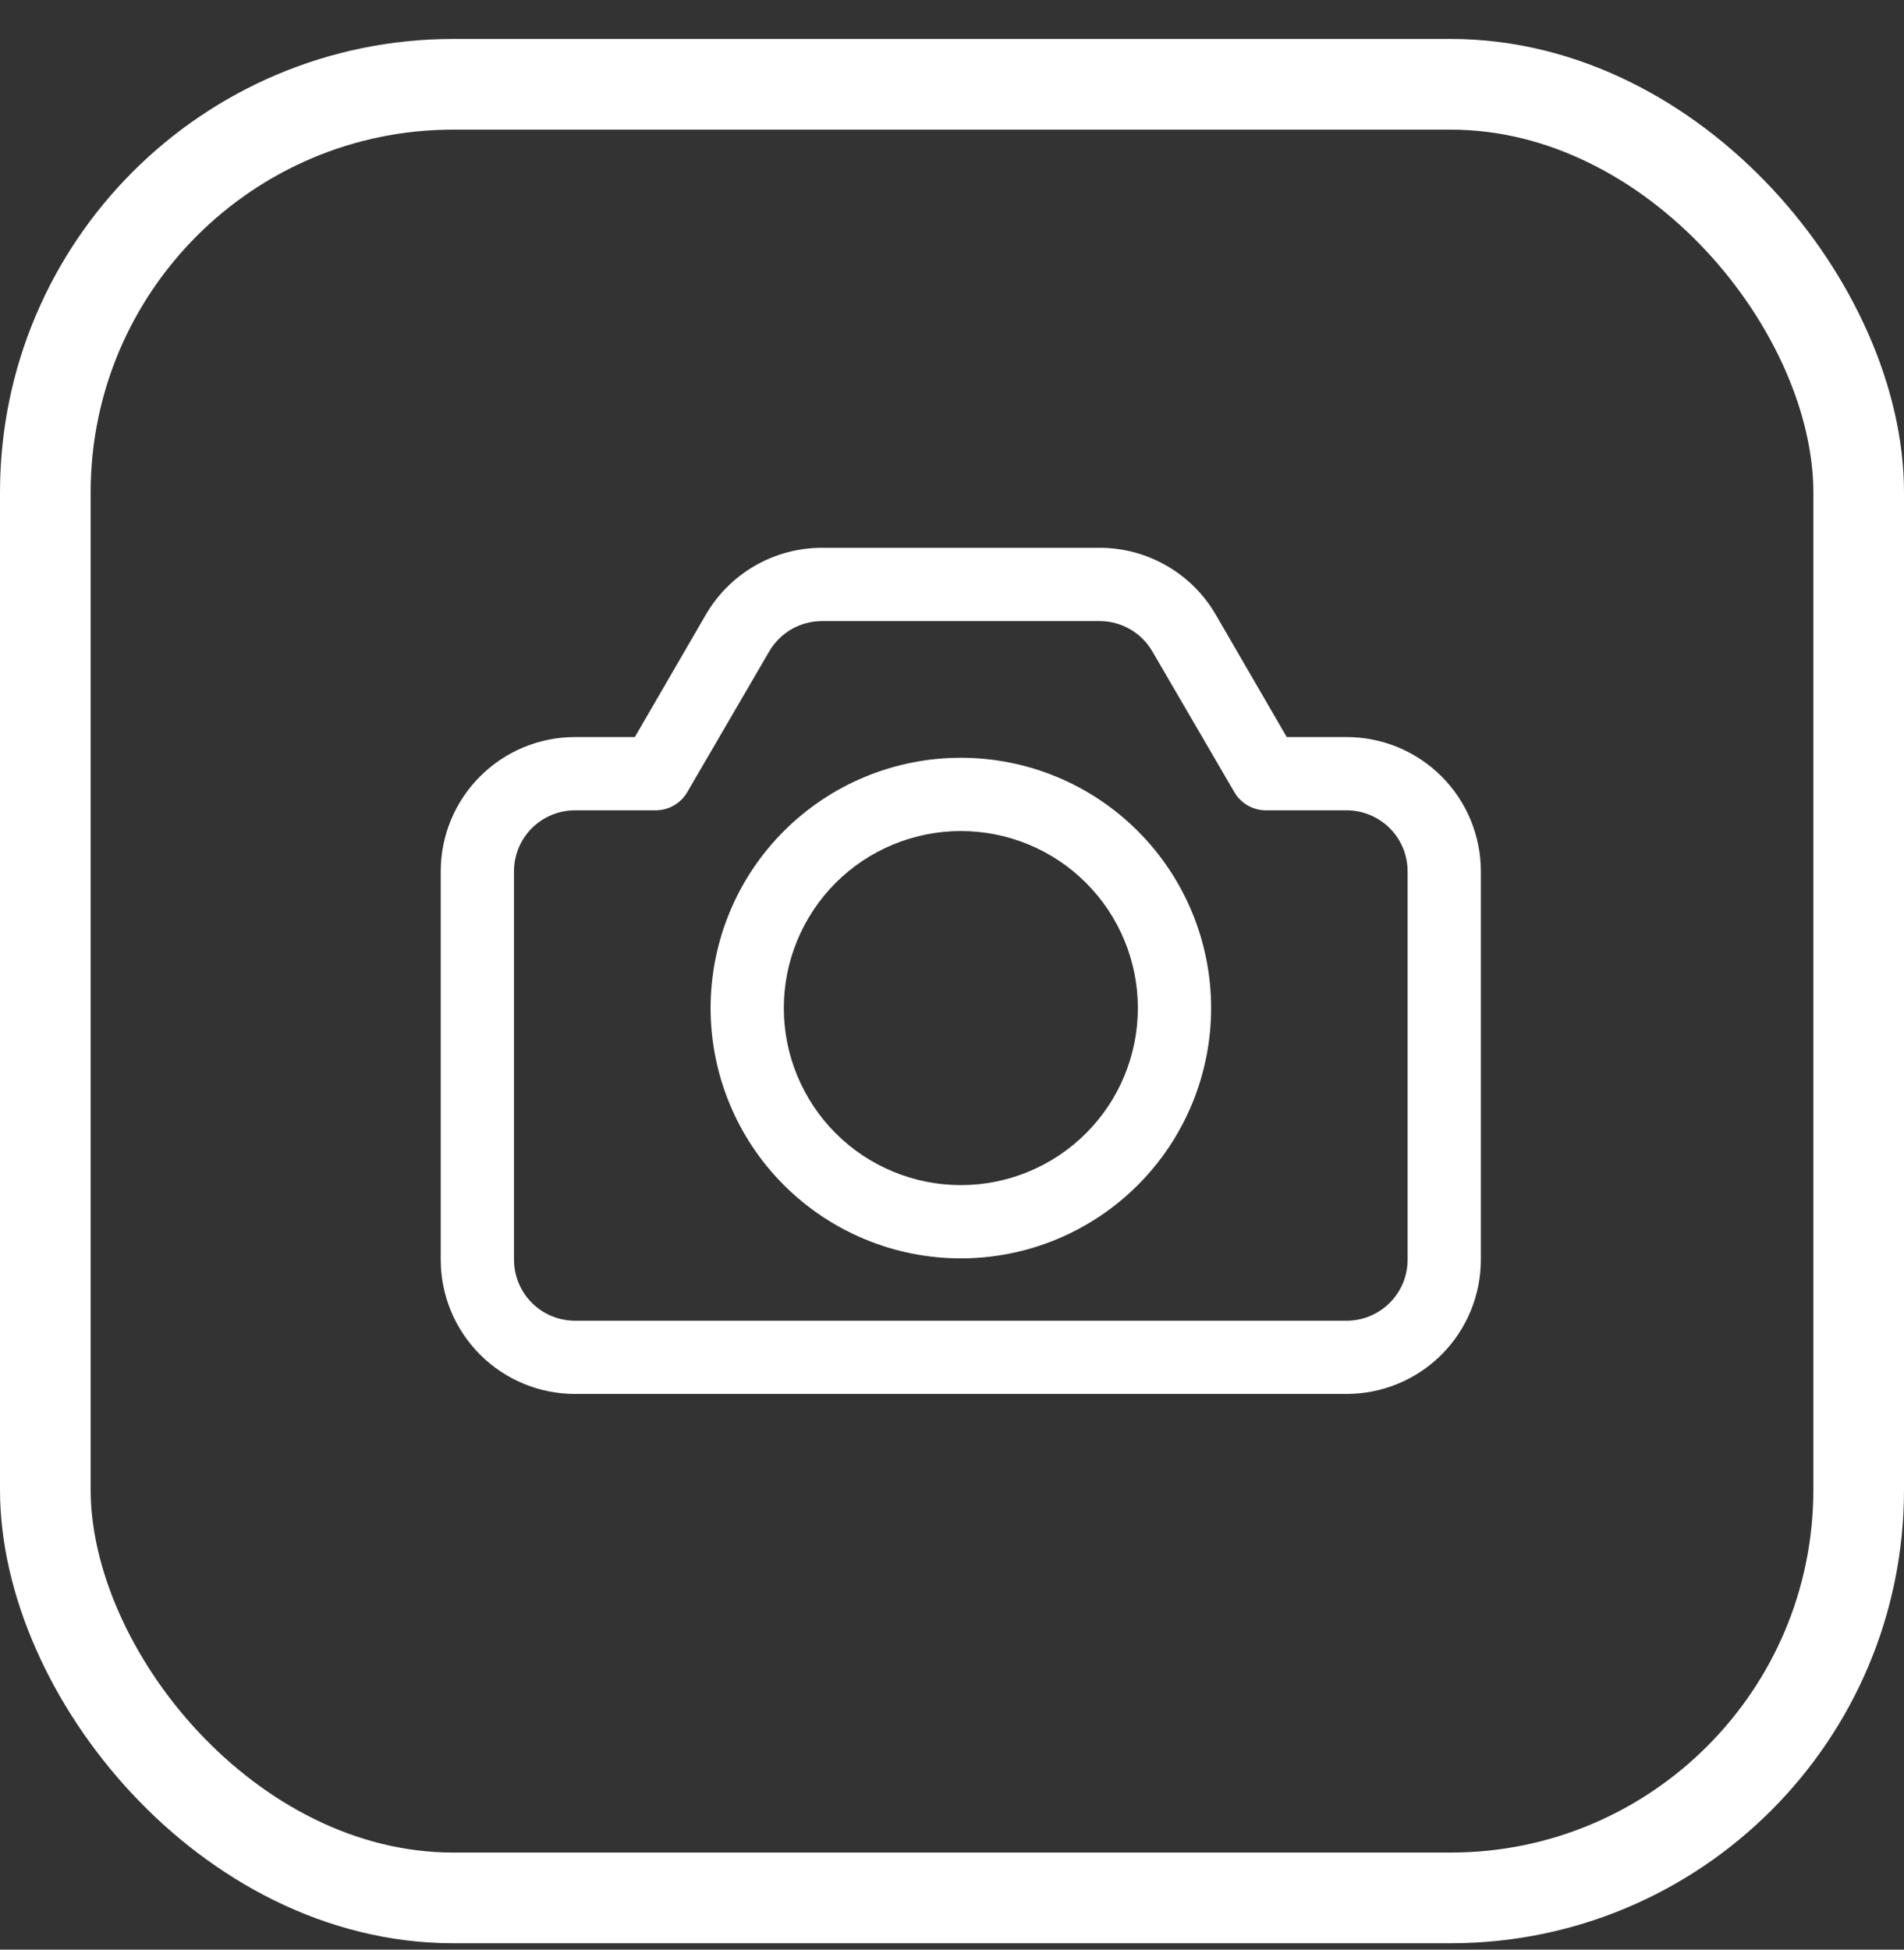 <svg width="42" height="43" viewBox="0 0 42 43" fill="none" xmlns="http://www.w3.org/2000/svg">
<rect x="0" y="0" width="42" height="43" fill="#333333" stroke="none"/>
<path d="M12.684 16.256H14.004L15.566 13.563C16.094 12.649 17.068 12.085 18.124 12.082H24.264C25.32 12.085 26.294 12.649 26.822 13.563L28.384 16.256H29.704C30.489 16.256 31.243 16.568 31.799 17.124C32.354 17.679 32.666 18.433 32.666 19.218V27.782C32.666 28.568 32.354 29.321 31.799 29.877C31.243 30.432 30.489 30.744 29.704 30.744H12.684C11.899 30.744 11.145 30.432 10.59 29.877C10.034 29.321 9.722 28.568 9.722 27.782V19.218C9.722 18.433 10.034 17.679 10.59 17.124C11.145 16.568 11.899 16.256 12.684 16.256ZM11.338 27.782C11.338 28.139 11.48 28.482 11.732 28.734C11.985 28.987 12.327 29.129 12.684 29.129H29.704C30.061 29.129 30.403 28.987 30.656 28.734C30.909 28.482 31.05 28.139 31.05 27.782V19.218C31.05 18.861 30.909 18.519 30.656 18.266C30.403 18.014 30.061 17.872 29.704 17.872H27.926C27.785 17.872 27.645 17.835 27.522 17.764C27.399 17.693 27.297 17.591 27.226 17.468L25.422 14.371C25.183 13.957 24.742 13.701 24.264 13.698H18.124C17.646 13.701 17.205 13.957 16.966 14.371L15.162 17.468C15.091 17.591 14.989 17.693 14.866 17.764C14.743 17.835 14.603 17.872 14.462 17.872H12.684C12.327 17.872 11.985 18.014 11.732 18.266C11.479 18.519 11.338 18.861 11.338 19.218L11.338 27.782Z" fill="white"/>
<path d="M21.195 16.713C22.659 16.713 24.064 17.294 25.099 18.33C26.134 19.365 26.716 20.769 26.716 22.233C26.716 23.698 26.134 25.102 25.099 26.137C24.064 27.172 22.659 27.754 21.195 27.754C19.731 27.754 18.327 27.172 17.291 26.137C16.256 25.102 15.675 23.698 15.675 22.233C15.675 20.769 16.256 19.365 17.291 18.33C18.327 17.294 19.731 16.713 21.195 16.713ZM21.195 26.138C22.231 26.138 23.224 25.727 23.956 24.995C24.689 24.262 25.1 23.269 25.1 22.233C25.1 21.198 24.689 20.205 23.956 19.472C23.224 18.74 22.231 18.329 21.195 18.329C20.16 18.329 19.166 18.74 18.434 19.472C17.702 20.205 17.29 21.198 17.29 22.233C17.29 23.269 17.702 24.262 18.434 24.995C19.166 25.727 20.16 26.138 21.195 26.138Z" fill="white"/>
<rect x="1" y="1.859" width="40" height="40" rx="9" stroke="white" stroke-width="2"/>
</svg>
